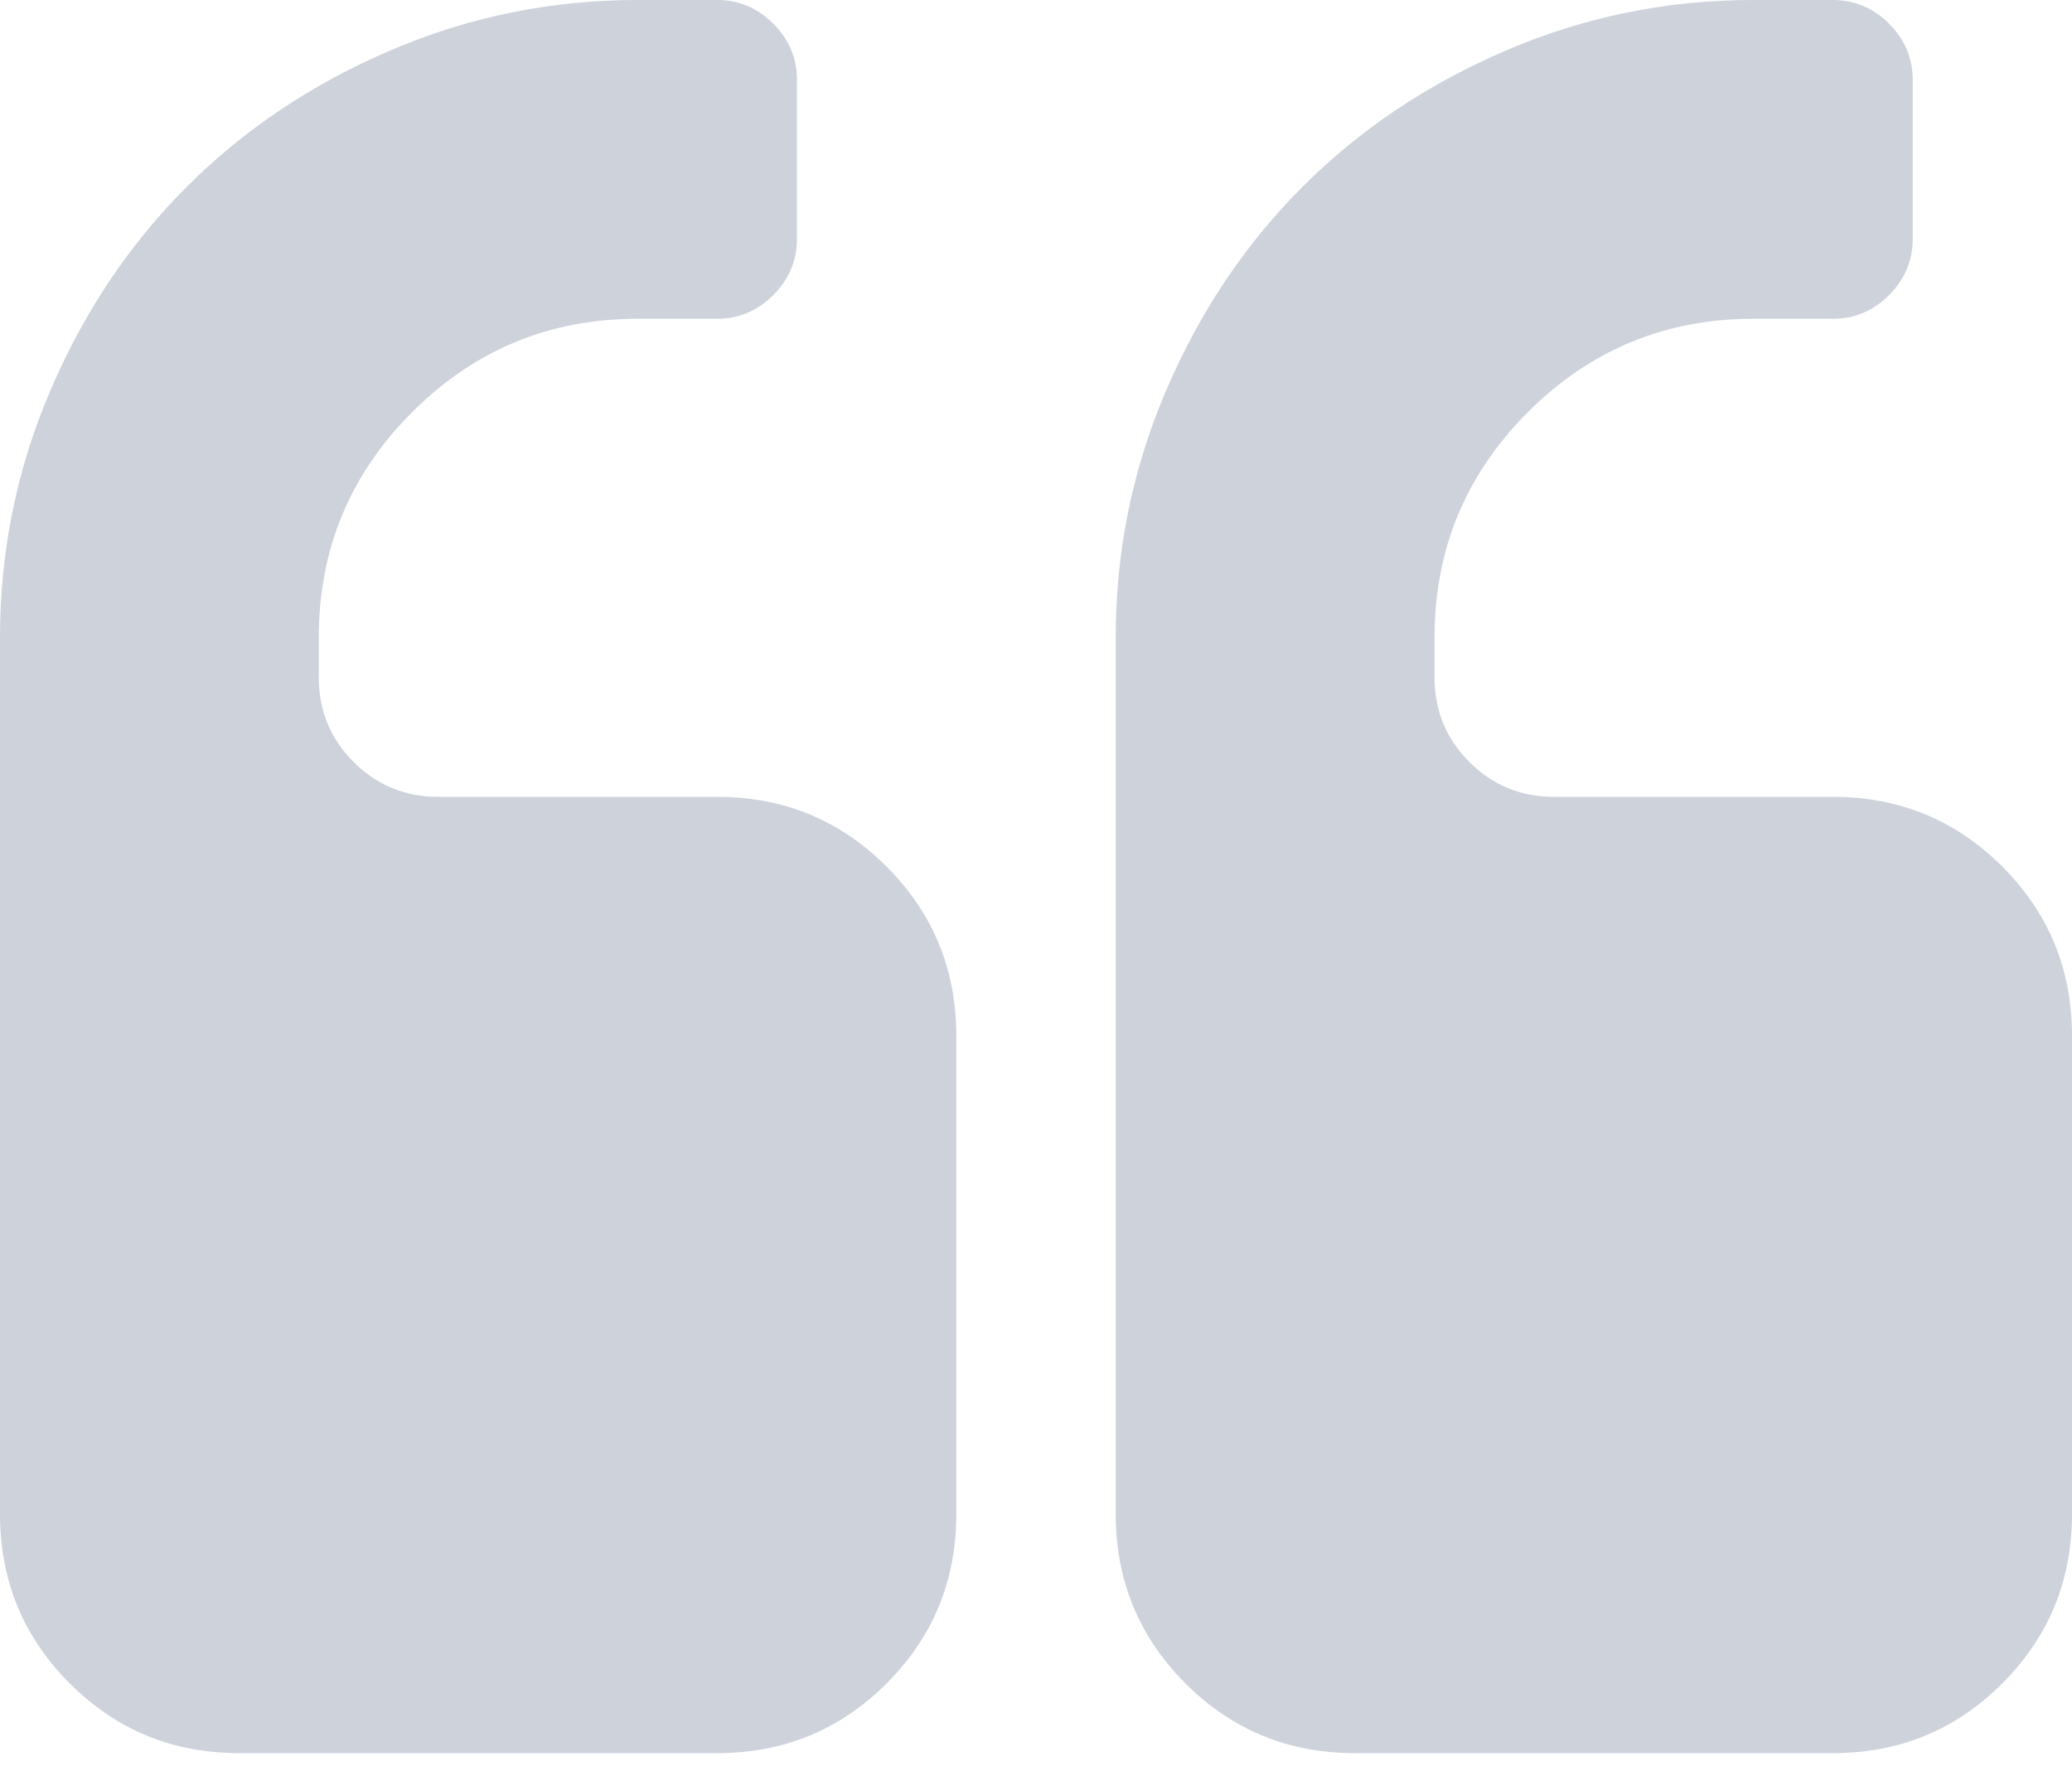 <svg xmlns="http://www.w3.org/2000/svg" width="70" height="60" viewBox="0 0 70 60" fill="none"><path d="M24.231 26.923H14.807C13.685 26.923 12.732 26.531 11.946 25.745C11.162 24.96 10.769 24.007 10.769 22.884V21.539C10.769 18.566 11.82 16.028 13.924 13.925C16.027 11.822 18.566 10.77 21.538 10.77H24.231C24.96 10.77 25.59 10.503 26.123 9.971C26.656 9.438 26.923 8.807 26.923 8.078V2.693C26.923 1.964 26.656 1.332 26.123 0.799C25.59 0.267 24.96 0 24.231 0H21.538C18.622 0 15.839 0.568 13.188 1.704C10.538 2.84 8.245 4.375 6.31 6.311C4.375 8.245 2.84 10.538 1.704 13.188C0.568 15.838 0 18.622 0 21.539V51.154C0 53.398 0.785 55.304 2.355 56.875C3.926 58.446 5.834 59.231 8.077 59.231H24.232C26.475 59.231 28.382 58.446 29.953 56.875C31.523 55.304 32.308 53.398 32.308 51.154V35C32.308 32.756 31.523 30.85 29.952 29.279C28.381 27.709 26.474 26.923 24.231 26.923Z" fill="#CDD2DB"></path><path d="M67.646 29.279C66.076 27.709 64.168 26.923 61.925 26.923H52.502C51.38 26.923 50.426 26.531 49.642 25.745C48.856 24.96 48.464 24.007 48.464 22.884V21.539C48.464 18.566 49.516 16.028 51.618 13.925C53.721 11.822 56.259 10.77 59.233 10.77H61.925C62.654 10.77 63.285 10.503 63.818 9.971C64.35 9.438 64.618 8.807 64.618 8.078V2.693C64.618 1.964 64.35 1.332 63.818 0.799C63.285 0.267 62.654 2.8352e-07 61.925 2.8352e-07H59.233C56.315 2.8352e-07 53.532 0.568 50.881 1.704C48.231 2.84 45.94 4.375 44.004 6.311C42.069 8.245 40.533 10.538 39.398 13.188C38.262 15.838 37.693 18.622 37.693 21.539V51.154C37.693 53.398 38.479 55.304 40.049 56.875C41.619 58.446 43.526 59.231 45.77 59.231H61.924C64.168 59.231 66.075 58.446 67.645 56.875C69.216 55.304 70 53.398 70 51.154V35C70 32.756 69.216 30.85 67.646 29.279Z" fill="#CDD2DB"></path></svg>
